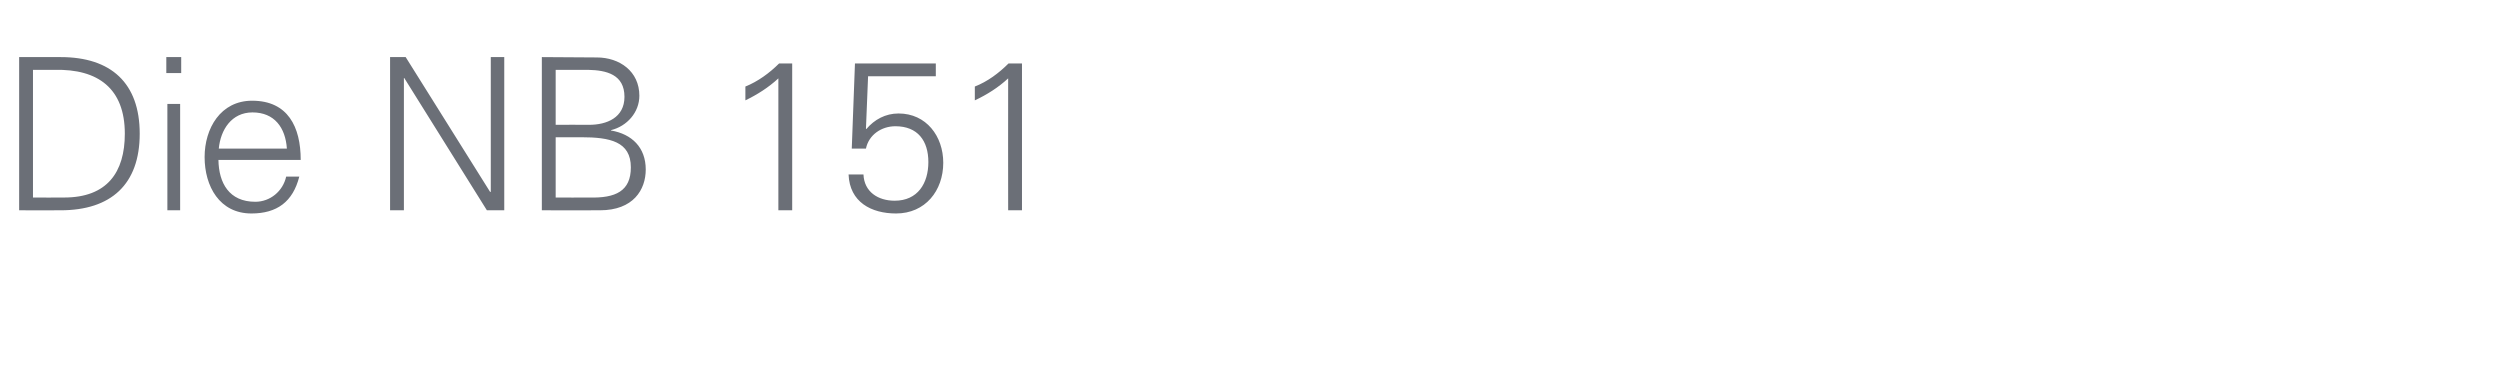 <?xml version="1.0" standalone="no"?><!DOCTYPE svg PUBLIC "-//W3C//DTD SVG 1.1//EN" "http://www.w3.org/Graphics/SVG/1.1/DTD/svg11.dtd"><svg xmlns="http://www.w3.org/2000/svg" version="1.1" width="705px" height="109.4px" viewBox="0 -16 705 109.4" style="top:-16px"><desc>Die NB 151</desc><defs/><g id="Polygon120377"><path d="m18.1 39.7c12.1 0 17.1-7.1 17.1-18c0-12.7-7.5-18.3-19.8-18c.04.01-6.1 0-6.1 0l0 36c0 0 8.77.04 8.8 0zm-1-39.6c14.2 0 22.3 7.3 22.3 21.6c0 14.3-8.1 21.6-22.3 21.6c.02.03-11.7 0-11.7 0l0-43.2c0 0 11.72.02 11.7 0zm33.7 13.2l0 30l-3.6 0l0-30l3.6 0zm.3-8.7l-4.2 0l0-4.5l4.2 0l0 4.5zm10.5 24.5c.1 6.5 3 11.8 10.4 11.8c4.2 0 7.8-3 8.7-7.1c0 0 3.7 0 3.7 0c-1.8 7.1-6.3 10.4-13.5 10.4c-9 0-13.2-7.7-13.2-15.9c0-8.1 4.5-15.9 13.4-15.9c10.1 0 13.7 7.4 13.7 16.7c0 0-23.2 0-23.2 0zm19.3-3.2c-.4-5.9-3.5-10.2-9.7-10.2c-5.9 0-9 4.9-9.5 10.2c0 0 19.2 0 19.2 0zm29.1-25.8l4.4 0l23.8 38l.2 0l0-38l3.8 0l0 43.2l-4.9 0l-23.3-37.3l-.1 0l0 37.3l-3.9 0l0-43.2zm46.7 39.6c0 0 9.49.04 9.5 0c7.4.2 11.7-1.8 11.7-8.5c0-7.3-5.9-8.5-14-8.5c-.05.04-7.2 0-7.2 0l0 17zm9.4-20.5c5 0 10-2 10-7.9c0-6.3-5.1-7.5-10.2-7.6c-.01.01-9.2 0-9.2 0l0 15.5c0 0 9.37-.05 9.4 0zm-13.3 24.1l0-43.2c0 0 15.48.08 15.5.1c6.4 0 12 3.9 12 10.8c0 4.7-3.5 8.6-8 9.7c0 0 0 .1 0 .1c5.9 1 9.8 4.8 9.8 11c0 5.7-3.5 11.5-12.9 11.5c.04.03-16.4 0-16.4 0zm57.4-34.9c3.5-1.4 6.8-3.8 9.5-6.5c-.02.02 3.7 0 3.7 0l0 41.4l-3.9 0c0 0 0-37.2 0-37.2c-2.8 2.6-6 4.6-9.3 6.2c0 0 0-3.9 0-3.9zm30.9-6.5l22.8 0l0 3.6l-19.1 0l-.6 14.8c0 0 .08.11.1.1c2.3-2.7 5.4-4.4 9.1-4.4c7.8 0 12.6 6.4 12.6 13.9c0 7.9-5.1 14.3-13.3 14.3c-7 0-13.1-3.2-13.4-11c0 0 4.2 0 4.2 0c.2 4.9 4.1 7.4 8.8 7.4c6.5 0 9.5-4.9 9.5-10.9c0-6-3-10.1-9.3-10.1c-3.9 0-7.5 2.4-8.3 6.3c-.04.01-4 0-4 0l.9-24zm33.8 6.5c3.6-1.4 6.8-3.8 9.5-6.5c.04.02 3.8 0 3.8 0l0 41.4l-3.9 0c0 0-.04-37.2 0-37.2c-2.8 2.6-6 4.6-9.4 6.2c0 0 0-3.9 0-3.9z" stroke="none" fill="#6b6f77"/></g></svg>
